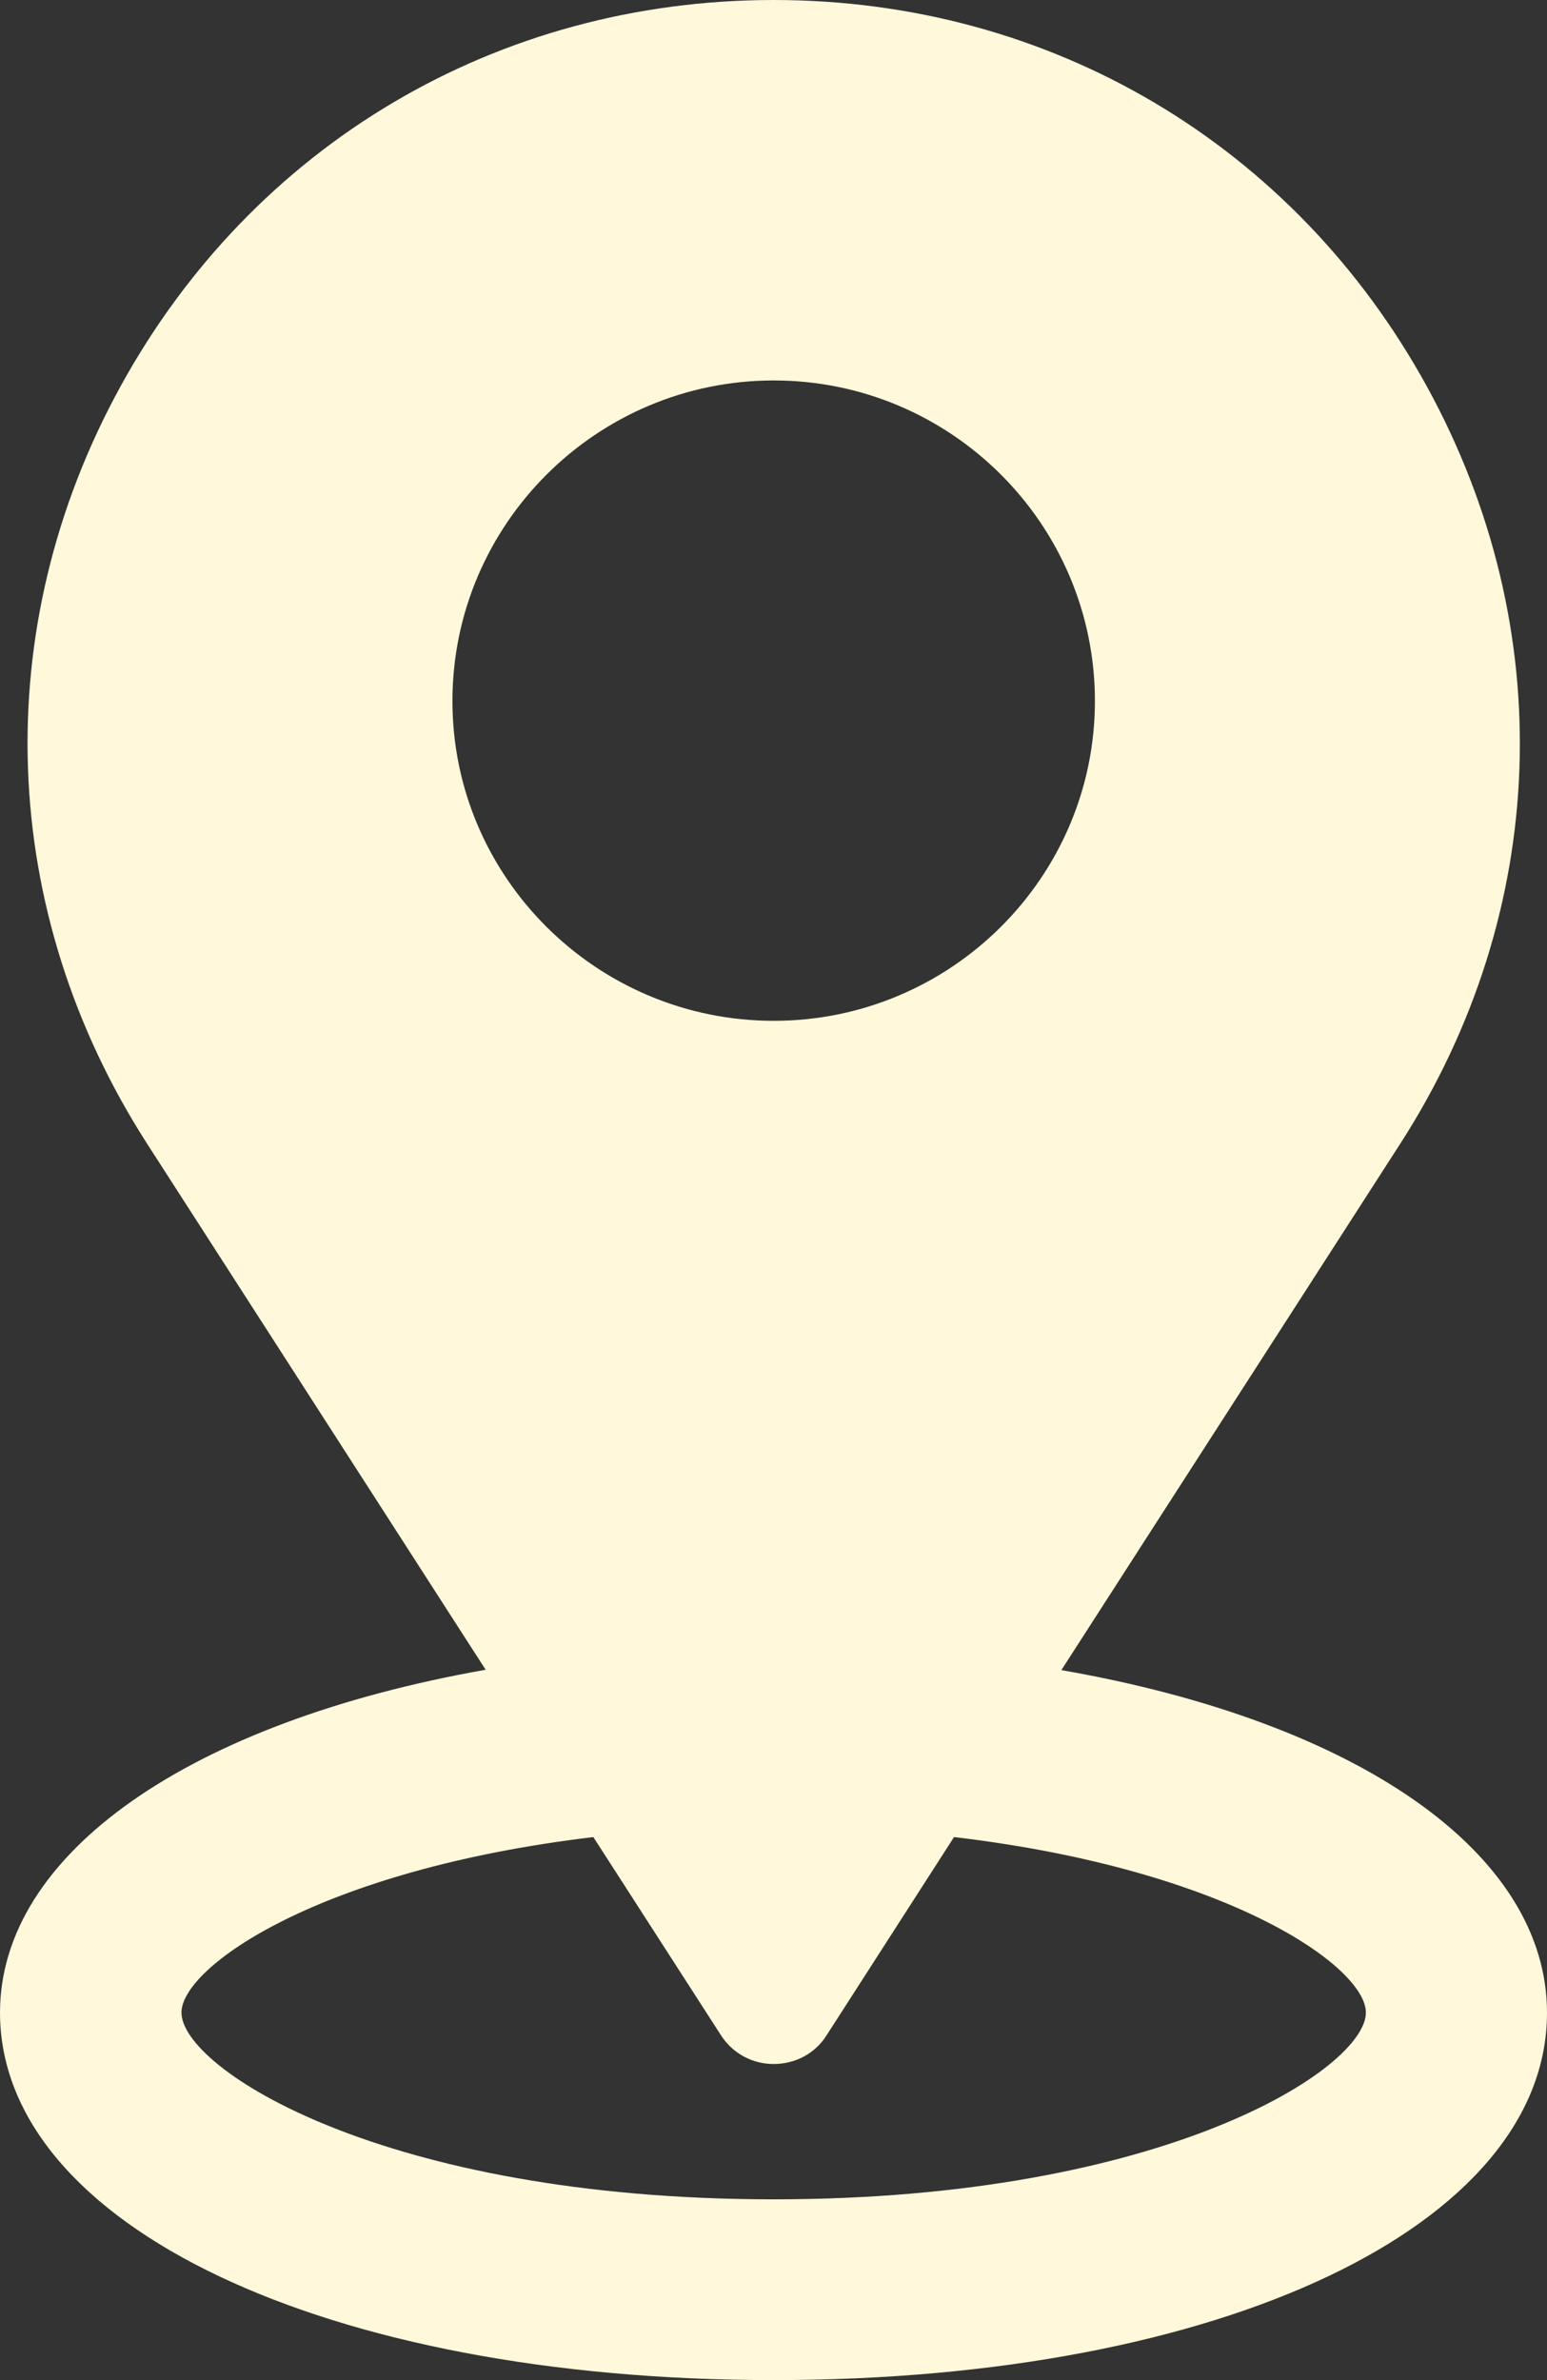 <?xml version="1.0" encoding="UTF-8"?> <svg xmlns="http://www.w3.org/2000/svg" width="13" height="20" viewBox="0 0 13 20" fill="none"><rect x="0" y="0" width="13" height="20" fill="#333333" stroke="none"/> <path d="M8.919 14.034L11.766 9.612C13.022 7.662 13.107 5.284 11.992 3.25C10.877 1.216 8.825 0 6.502 0C4.178 0 2.126 1.216 1.011 3.25C-0.103 5.281 -0.019 7.659 1.237 9.612L4.081 14.031C1.588 14.472 0 15.578 0 16.913C0.003 18.7 2.734 20 6.502 20C10.269 20 13 18.7 13 16.913C13 15.572 11.415 14.469 8.919 14.034L8.919 14.034ZM9.201 5.891C9.201 7.372 7.989 8.578 6.502 8.578C5.014 8.578 3.802 7.372 3.802 5.891C3.802 4.406 5.014 3.197 6.502 3.197C7.989 3.197 9.201 4.403 9.201 5.891ZM6.057 17.1C6.154 17.253 6.32 17.344 6.502 17.344C6.686 17.344 6.852 17.253 6.946 17.103L8.017 15.437C10.322 15.709 11.478 16.528 11.478 16.912C11.478 17.381 9.784 18.481 6.502 18.481C3.22 18.481 1.525 17.381 1.525 16.912C1.525 16.528 2.681 15.712 4.986 15.437L6.057 17.1Z" fill="#FFF8DA"></path> </svg> 